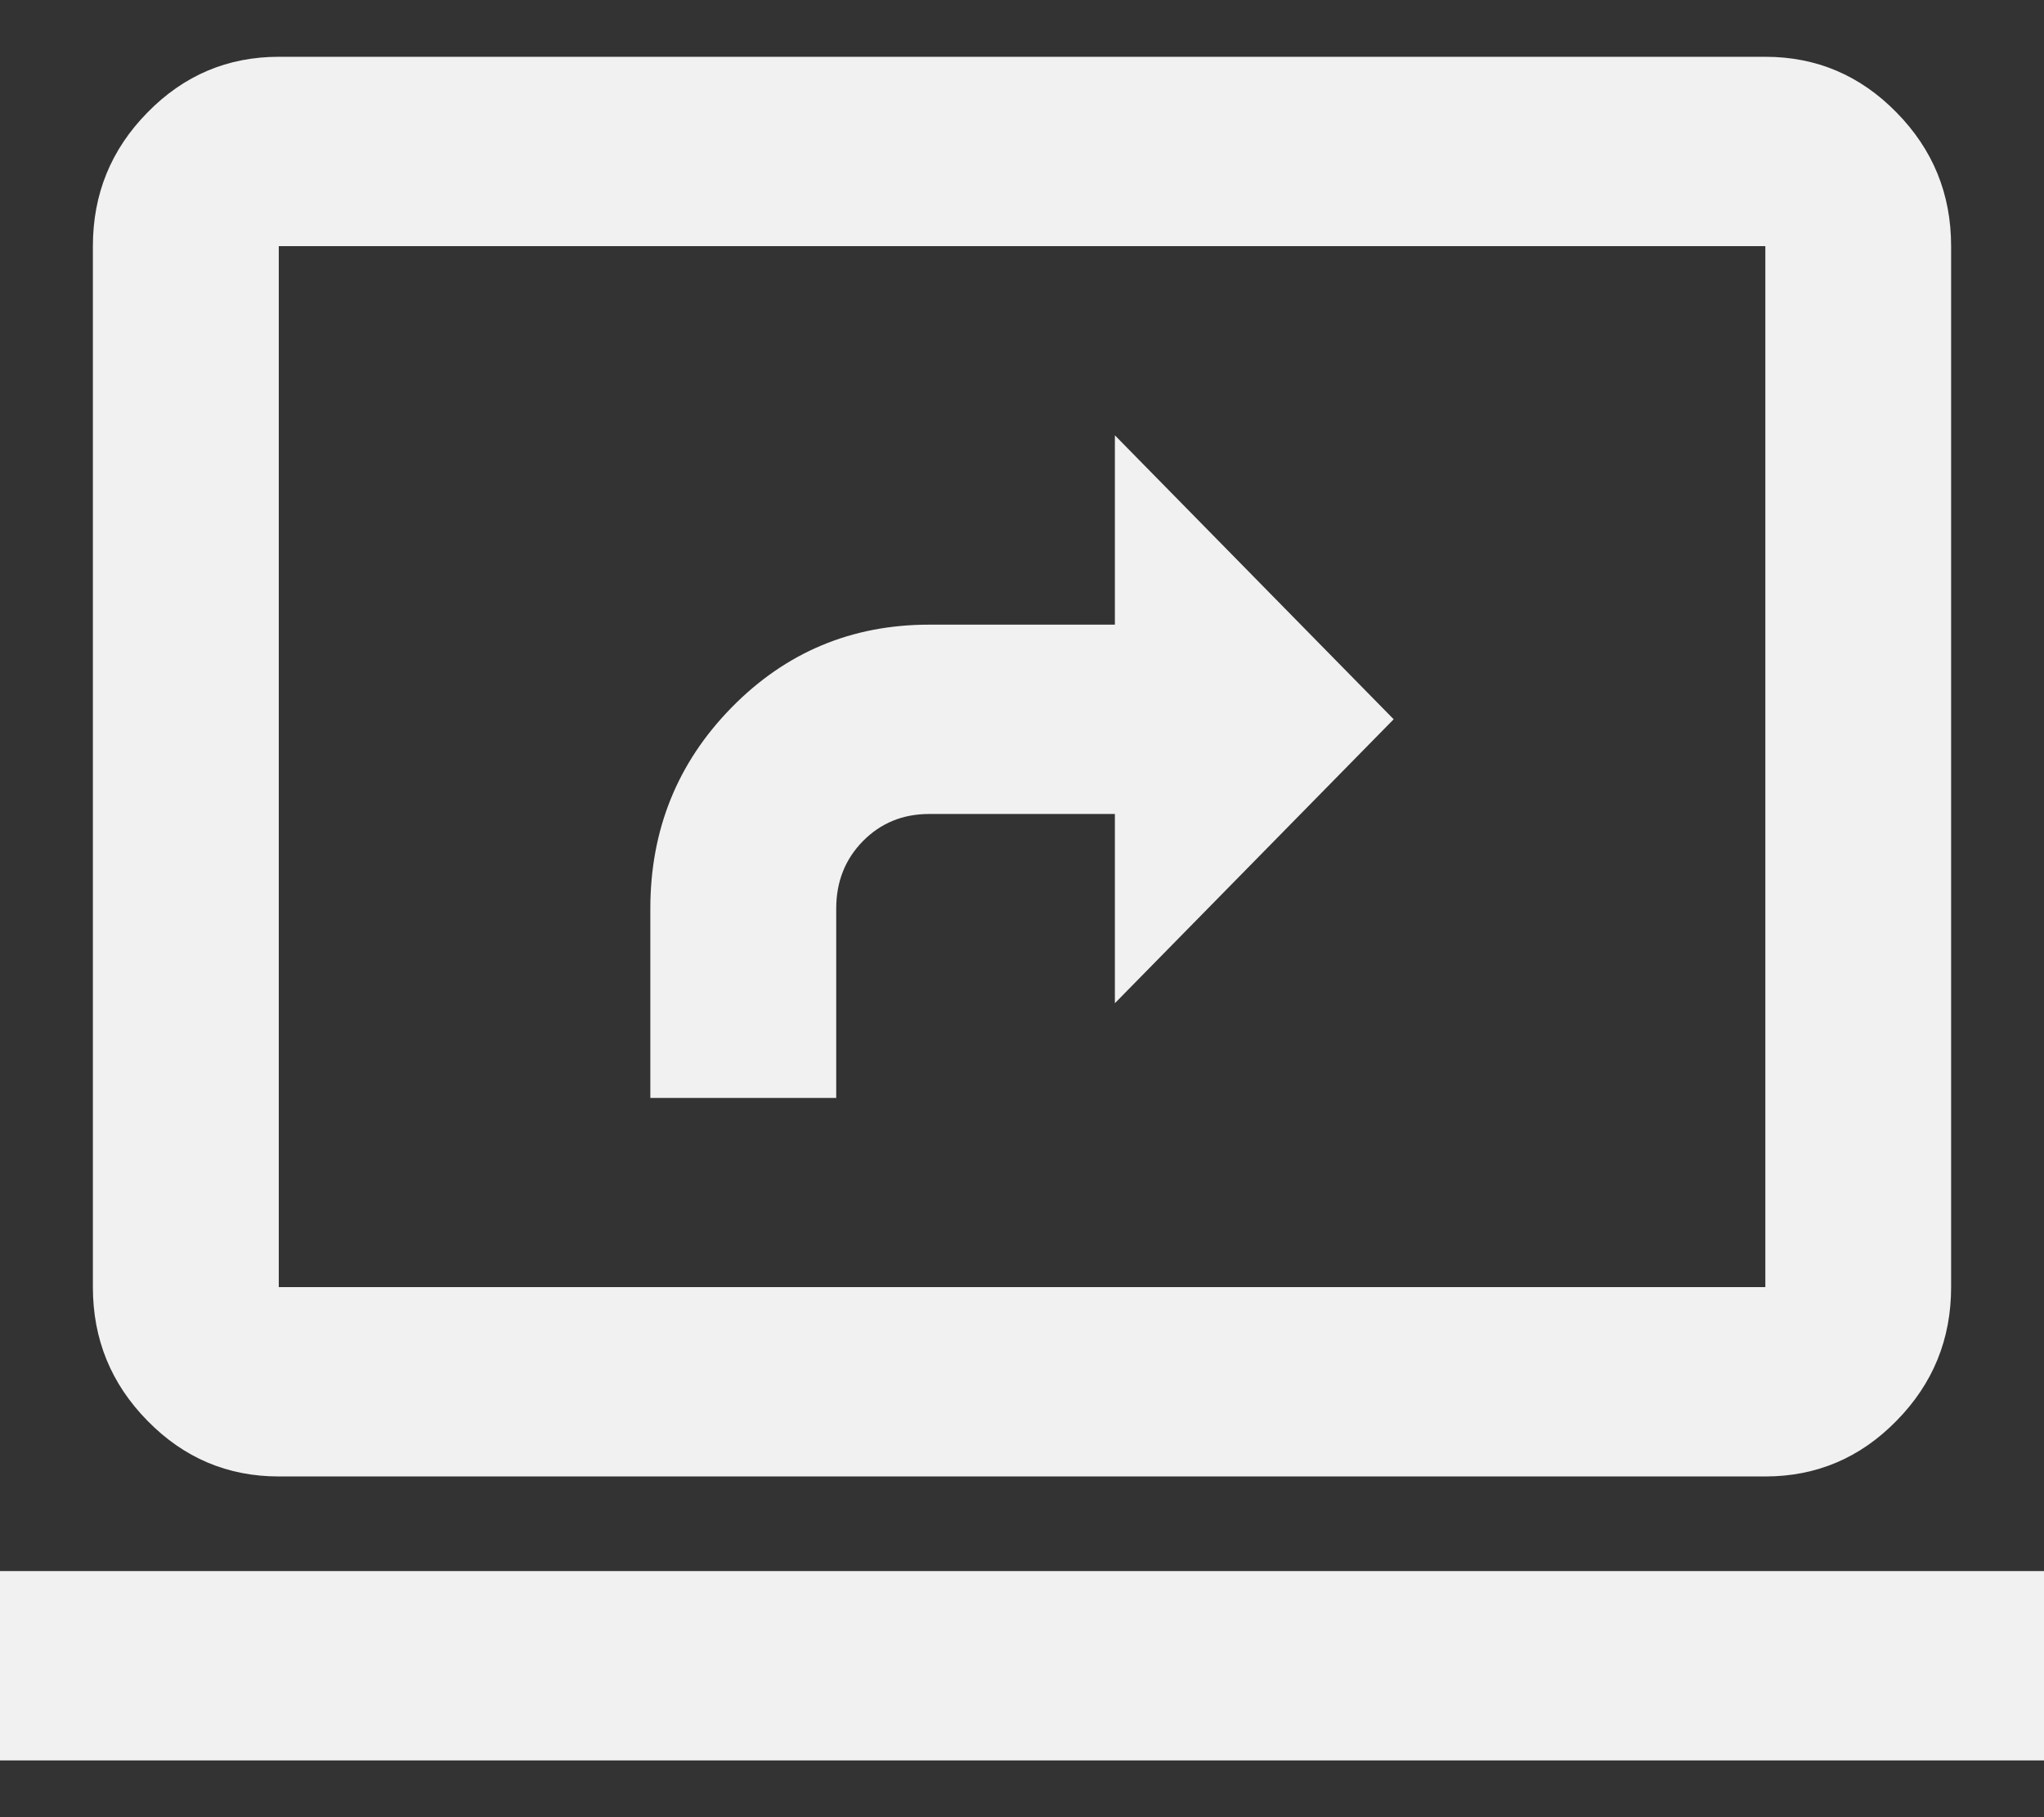 <svg xmlns="http://www.w3.org/2000/svg" width="18" height="16" viewBox="0 0 18 16" fill="none"><rect x="0" y="0" width="18" height="16" fill="#333333" stroke="none"/><path d="M5.727 9.667H7.364V8C7.364 7.764 7.442 7.566 7.599 7.406C7.756 7.247 7.95 7.167 8.182 7.167H9.818V8.833L12.273 6.333L9.818 3.833V5.5H8.182C7.5 5.5 6.92 5.743 6.443 6.229C5.966 6.715 5.727 7.306 5.727 8V9.667ZM2.455 13C2.005 13 1.619 12.837 1.299 12.51C0.978 12.184 0.818 11.792 0.818 11.333V2.167C0.818 1.708 0.978 1.316 1.299 0.99C1.619 0.663 2.005 0.5 2.455 0.5H15.546C15.995 0.5 16.381 0.663 16.701 0.99C17.022 1.316 17.182 1.708 17.182 2.167V11.333C17.182 11.792 17.022 12.184 16.701 12.51C16.381 12.837 15.995 13 15.546 13H2.455ZM2.455 11.333H15.546V2.167H2.455V11.333ZM0 15.5V13.833H18V15.5H0Z" fill="#F1F1F1"></path></svg>